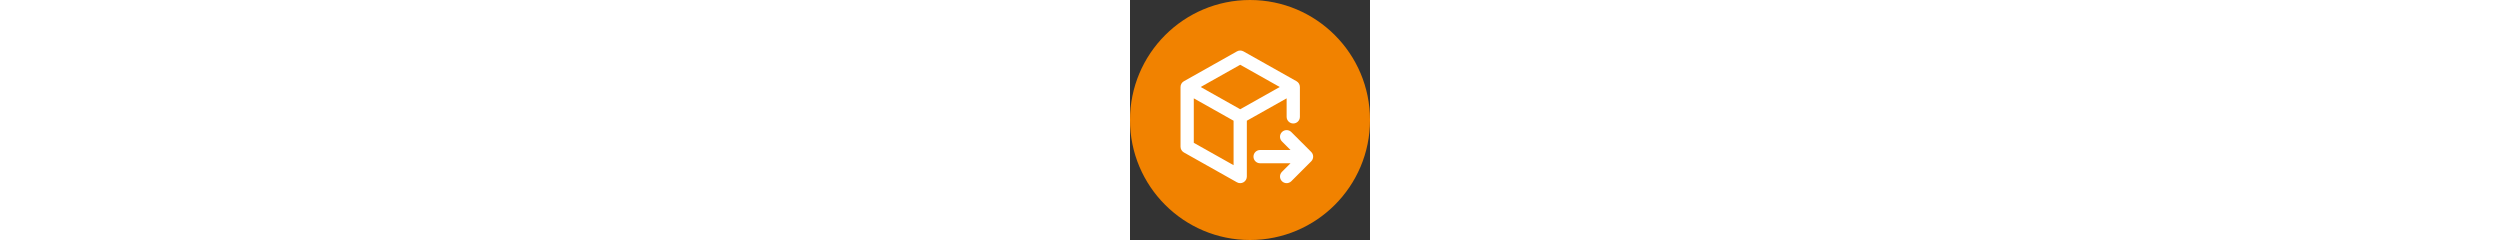 <svg width="500" viewBox="0 0 48 48" fill="none" xmlns="http://www.w3.org/2000/svg">
<rect x="0" y="0" width="48" height="48" fill="#333333" stroke="none"/>
<circle cx="24" cy="24" r="24" fill="#F18200"/>
<path fill-rule="evenodd" clip-rule="evenodd" d="M21.392 10.276C21.796 10.048 22.289 10.048 22.692 10.276L33.303 16.244C33.721 16.479 33.979 16.921 33.979 17.4V23.368C33.979 24.101 33.385 24.695 32.653 24.695C31.92 24.695 31.326 24.101 31.326 23.368V19.668L23.368 24.144V35.305C23.368 35.776 23.118 36.212 22.712 36.45C22.305 36.688 21.802 36.692 21.392 36.461L10.781 30.493C10.364 30.258 10.105 29.816 10.105 29.337V17.4C10.105 16.921 10.364 16.479 10.781 16.244L21.392 10.276ZM22.042 21.847L29.947 17.4L22.042 12.953L14.137 17.4L22.042 21.847ZM12.758 19.668V28.561L20.716 33.037V24.144L12.758 19.668ZM30.389 28.285C29.87 27.767 29.87 26.927 30.389 26.41C30.906 25.892 31.746 25.892 32.264 26.41L36.243 30.388C36.761 30.906 36.761 31.746 36.243 32.264L32.264 36.243C31.746 36.761 30.906 36.761 30.389 36.243C29.87 35.725 29.87 34.885 30.389 34.367L32.103 32.653H26.021C25.288 32.653 24.695 32.059 24.695 31.326C24.695 30.594 25.288 30 26.021 30H32.103L30.389 28.285Z" fill="white"/>
</svg>
